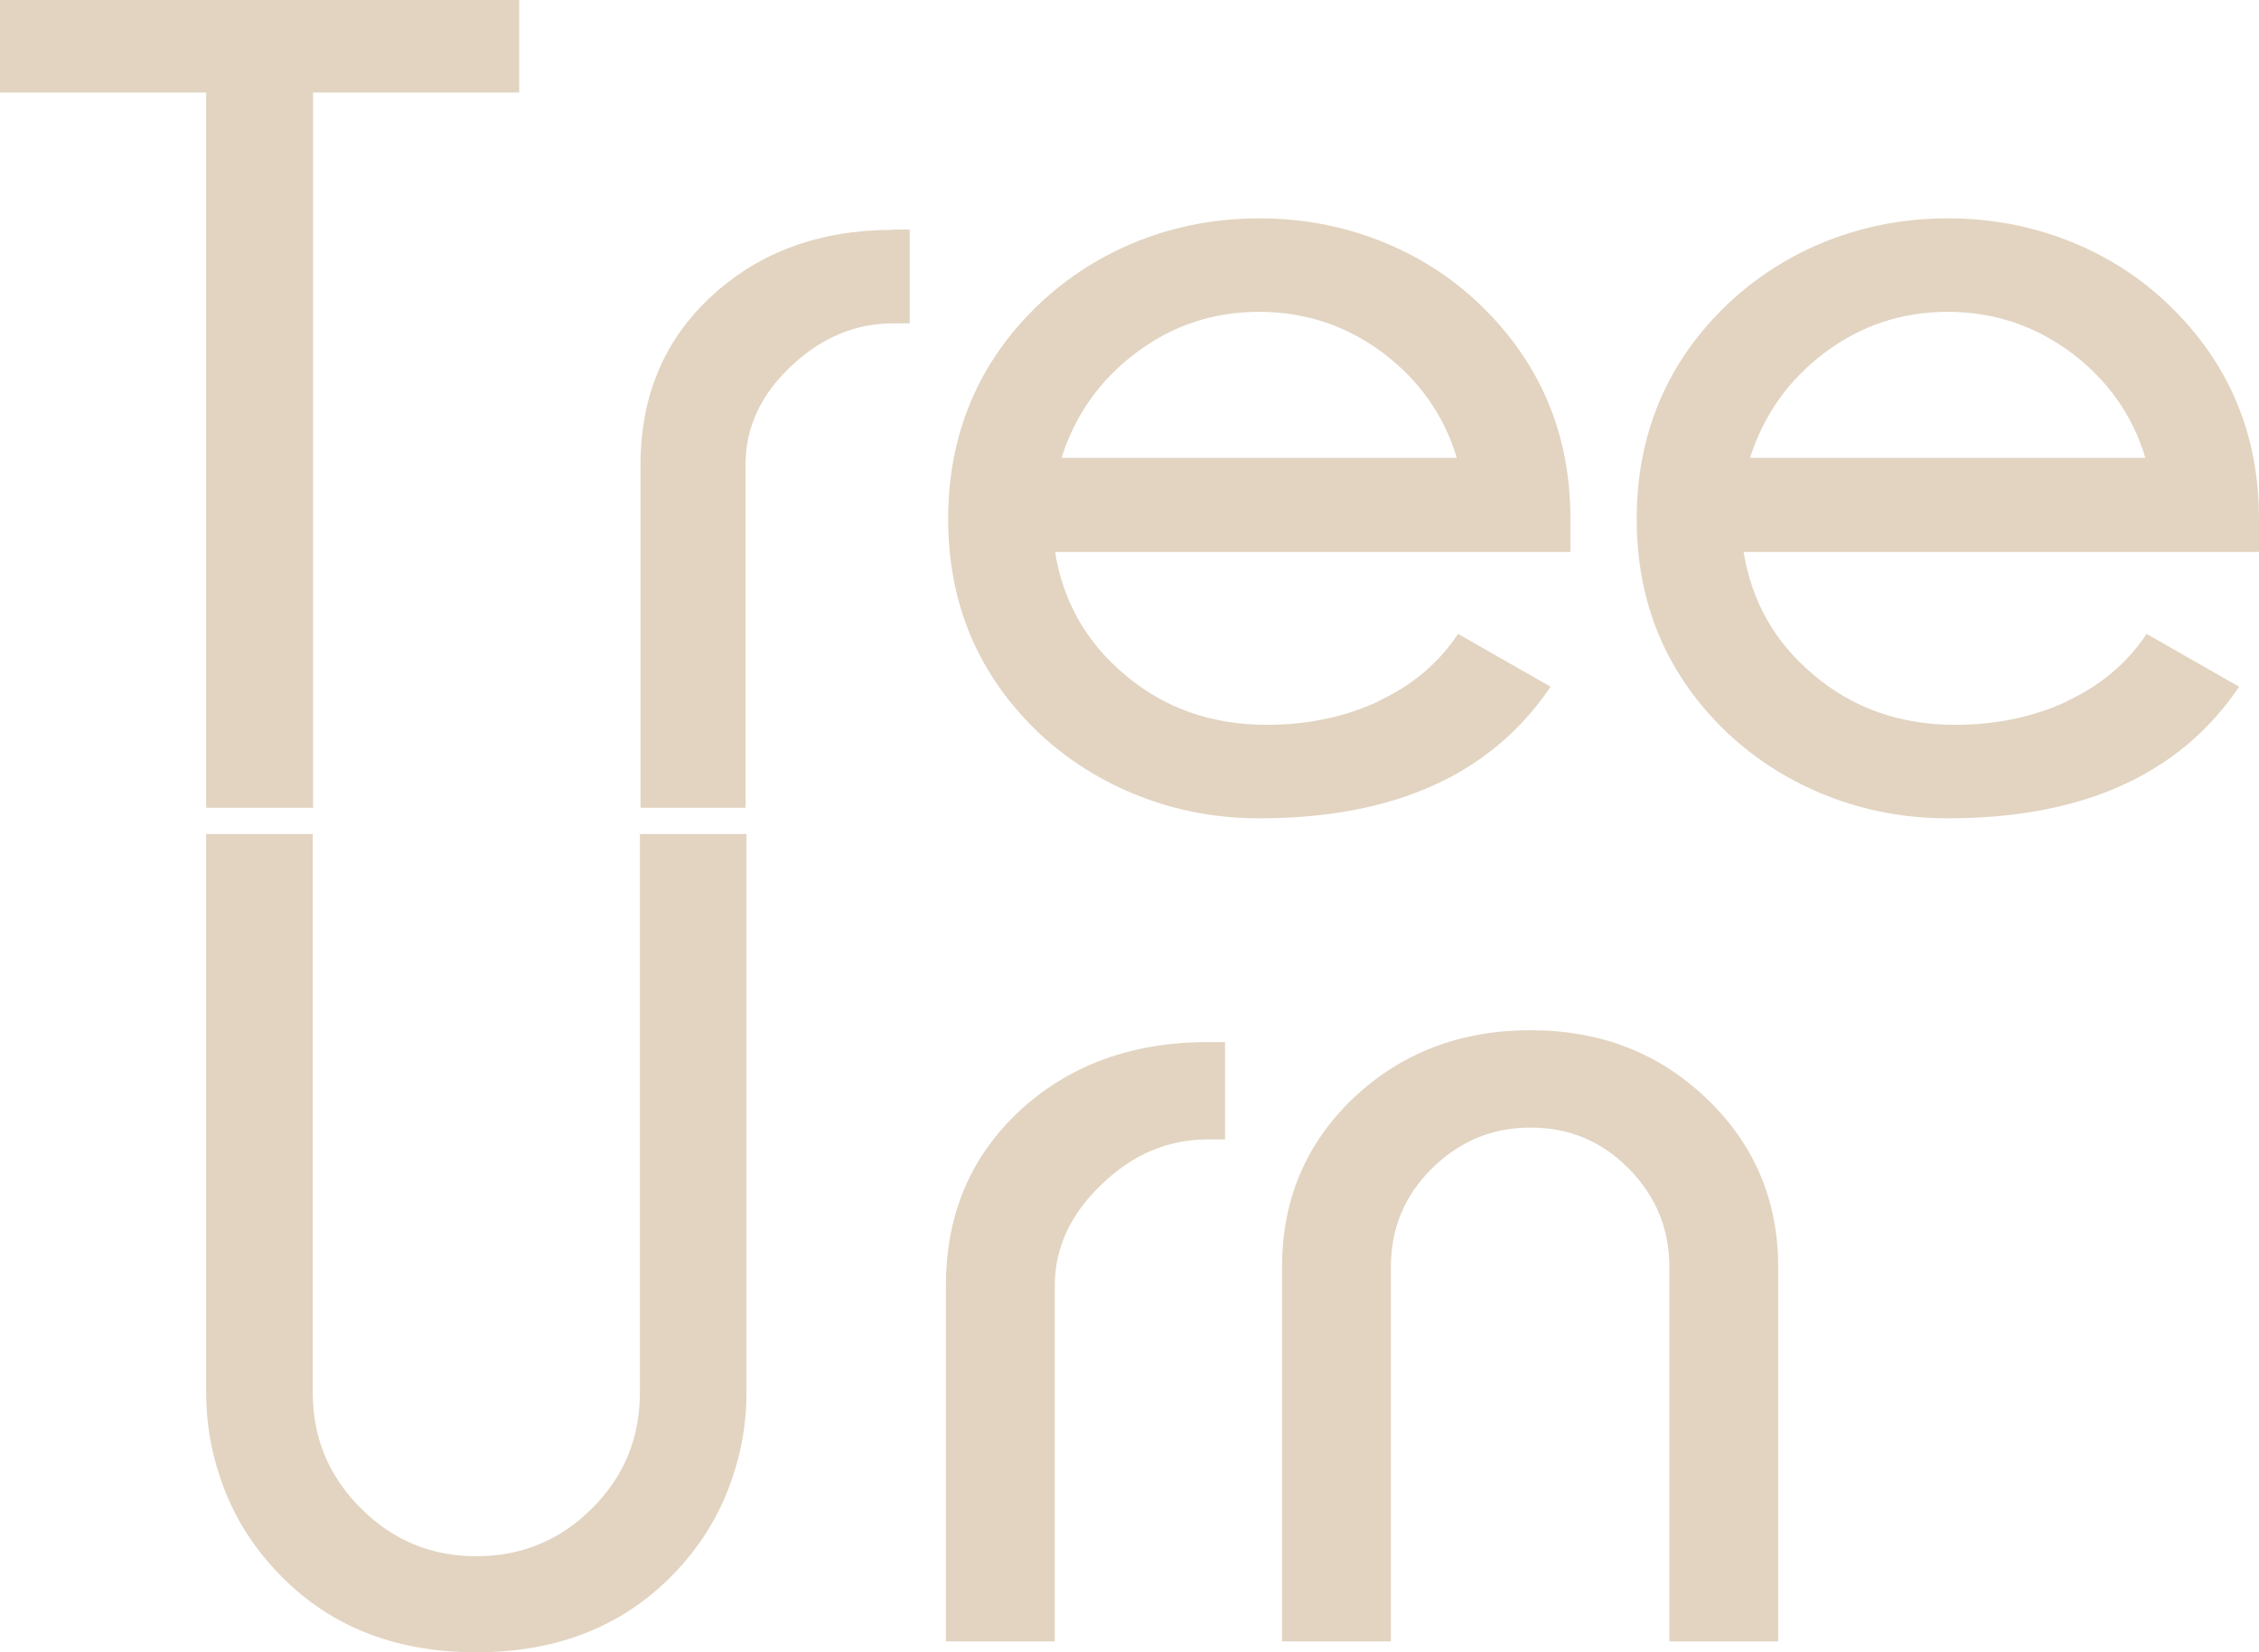 <?xml version="1.0" encoding="UTF-8"?> <svg xmlns="http://www.w3.org/2000/svg" id="Layer_1" data-name="Layer 1" viewBox="0 0 70.57 51.6"><defs><style> .cls-1 { fill: #e2d4c1; stroke-width: 0px; } </style></defs><path class="cls-1" d="m6.44,25.22V2.89H0V0h16.22v2.89h-6.44v22.34h-3.33Z"></path><g><path class="cls-1" d="m27.9,7.17h.52v2.93h-.52c-1.19,0-2.25.45-3.2,1.35s-1.41,1.92-1.41,3.06v10.72h-3.28v-10.72c0-2.14.74-3.9,2.23-5.27s3.37-2.06,5.66-2.06Z"></path><path class="cls-1" d="m43.08,21.89c1.05-.49,1.87-1.19,2.47-2.09l2.89,1.65c-1.85,2.74-4.88,4.11-9.1,4.11-1.31,0-2.56-.23-3.74-.69s-2.23-1.12-3.14-1.97c-1.9-1.81-2.84-4.04-2.84-6.69s.95-4.91,2.84-6.71c.91-.86,1.95-1.52,3.14-1.99,1.18-.46,2.43-.69,3.74-.69s2.56.23,3.74.69c1.18.46,2.23,1.12,3.14,1.99,1.89,1.81,2.84,4.04,2.84,6.71v1.03h-16.1c.25,1.55.98,2.84,2.21,3.86,1.23,1.03,2.69,1.54,4.4,1.54,1.29,0,2.46-.25,3.51-.74Zm2.43-7.59c-.4-1.33-1.18-2.43-2.31-3.28-1.14-.85-2.43-1.28-3.86-1.28s-2.7.42-3.84,1.27c-1.13.85-1.91,1.94-2.34,3.29h12.35Z"></path><path class="cls-1" d="m64.59,21.89c1.05-.49,1.87-1.19,2.47-2.09l2.89,1.65c-1.85,2.74-4.88,4.11-9.1,4.11-1.31,0-2.56-.23-3.74-.69s-2.23-1.12-3.14-1.97c-1.9-1.81-2.84-4.04-2.84-6.69s.95-4.91,2.84-6.71c.91-.86,1.95-1.52,3.14-1.99,1.18-.46,2.43-.69,3.74-.69s2.56.23,3.74.69c1.18.46,2.23,1.12,3.14,1.99,1.89,1.81,2.84,4.04,2.84,6.71v1.03h-16.1c.25,1.55.98,2.84,2.21,3.86,1.23,1.03,2.69,1.54,4.4,1.54,1.29,0,2.46-.25,3.51-.74Zm2.43-7.59c-.4-1.33-1.18-2.43-2.31-3.28-1.14-.85-2.43-1.28-3.86-1.28s-2.7.42-3.84,1.27c-1.13.85-1.91,1.94-2.34,3.29h12.35Z"></path></g><g><path class="cls-1" d="m9.77,43.5c0,1.41.5,2.61,1.5,3.61,1,1,2.2,1.5,3.61,1.5s2.62-.5,3.62-1.5c1-1,1.49-2.2,1.49-3.61v-17.45h3.33v17.45c0,1.03-.19,2.02-.56,2.99-.37.96-.91,1.81-1.6,2.55-1.59,1.71-3.68,2.57-6.28,2.57s-4.69-.85-6.28-2.57c-.69-.74-1.23-1.58-1.6-2.55-.37-.96-.56-1.96-.56-2.99v-17.45h3.33v17.45Z"></path><path class="cls-1" d="m37.73,32.55h.54v3.04h-.54c-1.23,0-2.34.46-3.31,1.4-.98.93-1.47,1.99-1.47,3.17v11.11h-3.4v-11.11c0-2.22.77-4.04,2.31-5.47,1.54-1.42,3.5-2.14,5.87-2.14Z"></path><path class="cls-1" d="m43.45,51.27h-3.4v-11.69c0-2.1.74-3.86,2.23-5.28,1.49-1.41,3.33-2.12,5.53-2.12s4.01.71,5.5,2.13c1.49,1.42,2.24,3.18,2.24,5.27v11.69h-3.4v-11.69c0-1.2-.42-2.22-1.27-3.08-.85-.86-1.87-1.28-3.07-1.28s-2.22.43-3.08,1.28c-.86.85-1.28,1.88-1.28,3.08v11.69Z"></path></g></svg> 